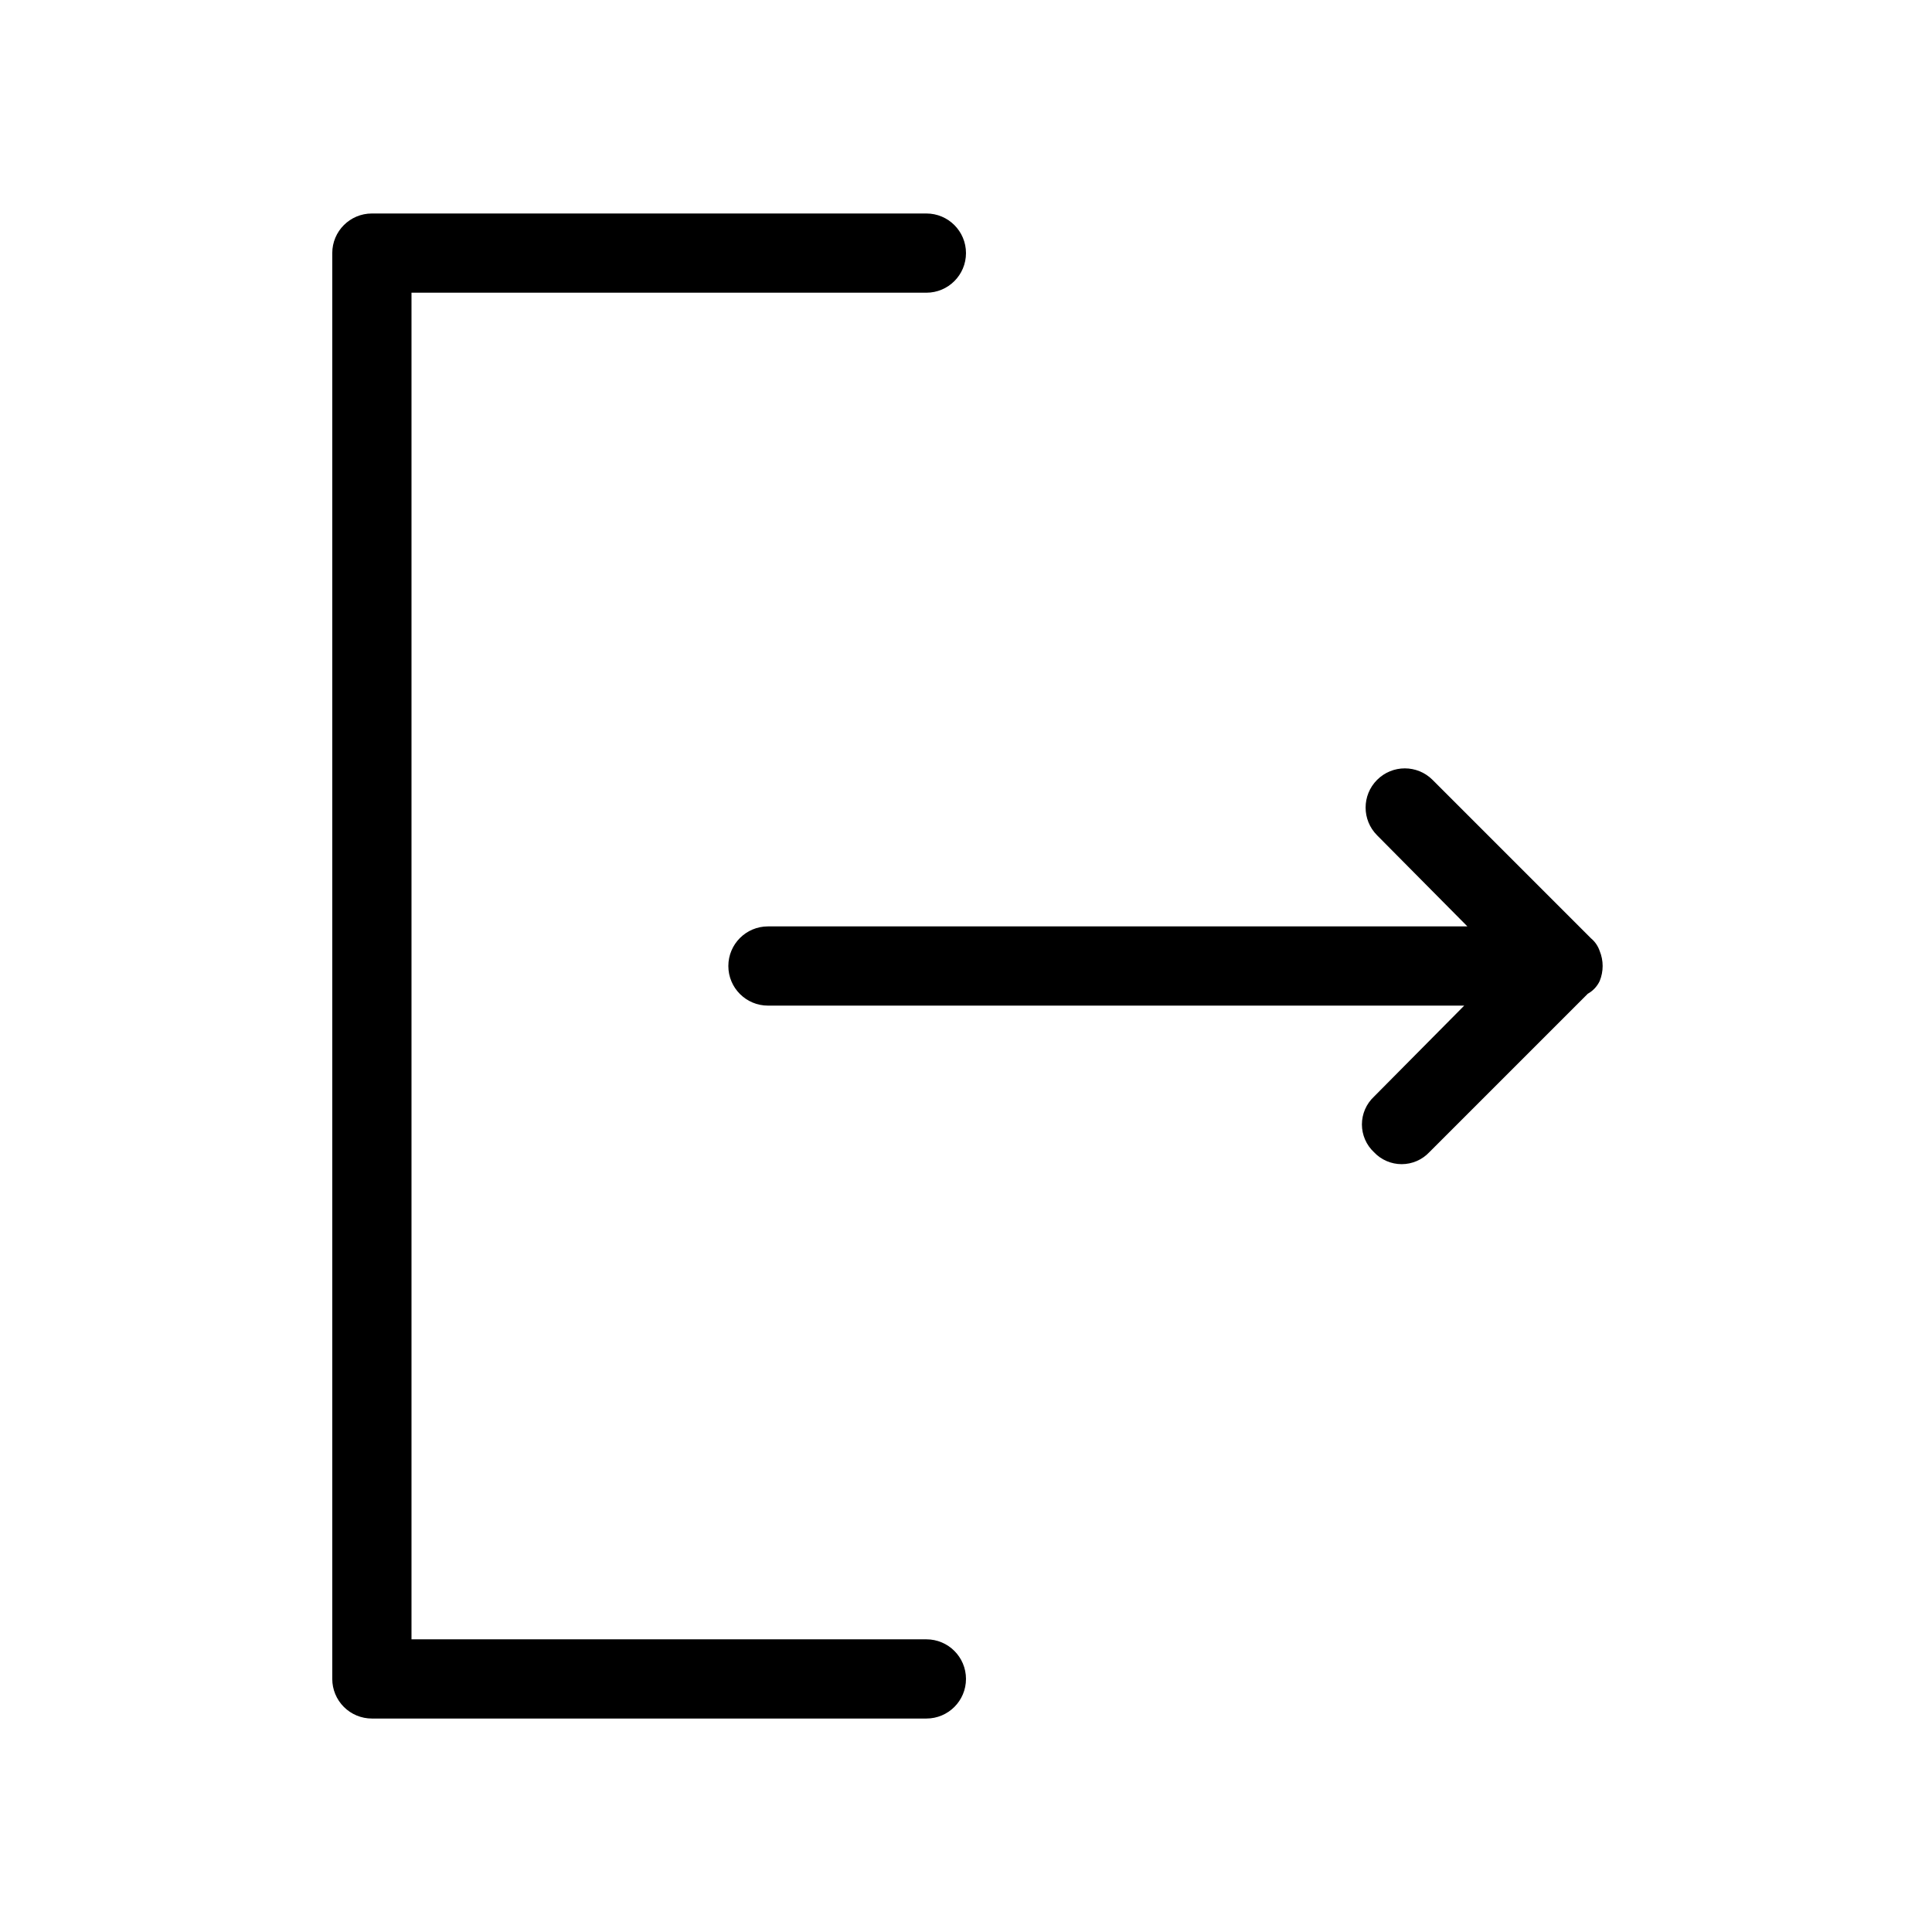 <?xml version="1.0" encoding="UTF-8"?>
<!-- Uploaded to: ICON Repo, www.svgrepo.com, Generator: ICON Repo Mixer Tools -->
<svg fill="#000000" width="800px" height="800px" version="1.1" viewBox="144 144 512 512" xmlns="http://www.w3.org/2000/svg">
 <g>
  <path d="m389.5 578.43h-136.45v-356.86h136.45c5.797 0 10.496-4.699 10.496-10.496 0-5.797-4.699-10.496-10.496-10.496h-146.95c-5.797 0-10.496 4.699-10.496 10.496v377.86c0 2.785 1.105 5.453 3.074 7.422s4.637 3.074 7.422 3.074h146.95c5.797 0 10.496-4.699 10.496-10.496s-4.699-10.496-10.496-10.496z"/>
  <path d="m567.93 403.99c1.051-2.559 1.051-5.422 0-7.977-0.445-1.312-1.246-2.473-2.309-3.359l-41.984-41.984c-4.055-4.059-10.637-4.059-14.691 0-4.059 4.059-4.059 10.637 0 14.695l23.93 24.141h-185.36c-5.797 0-10.496 4.699-10.496 10.496s4.699 10.496 10.496 10.496h184.52l-23.93 24.141c-2.031 1.902-3.184 4.562-3.184 7.348 0 2.781 1.152 5.441 3.184 7.344 1.902 2.031 4.562 3.184 7.344 3.184 2.785 0 5.445-1.152 7.348-3.184l41.984-41.984v0.004c1.375-0.766 2.477-1.941 3.148-3.359z"/>
 </g>
</svg>